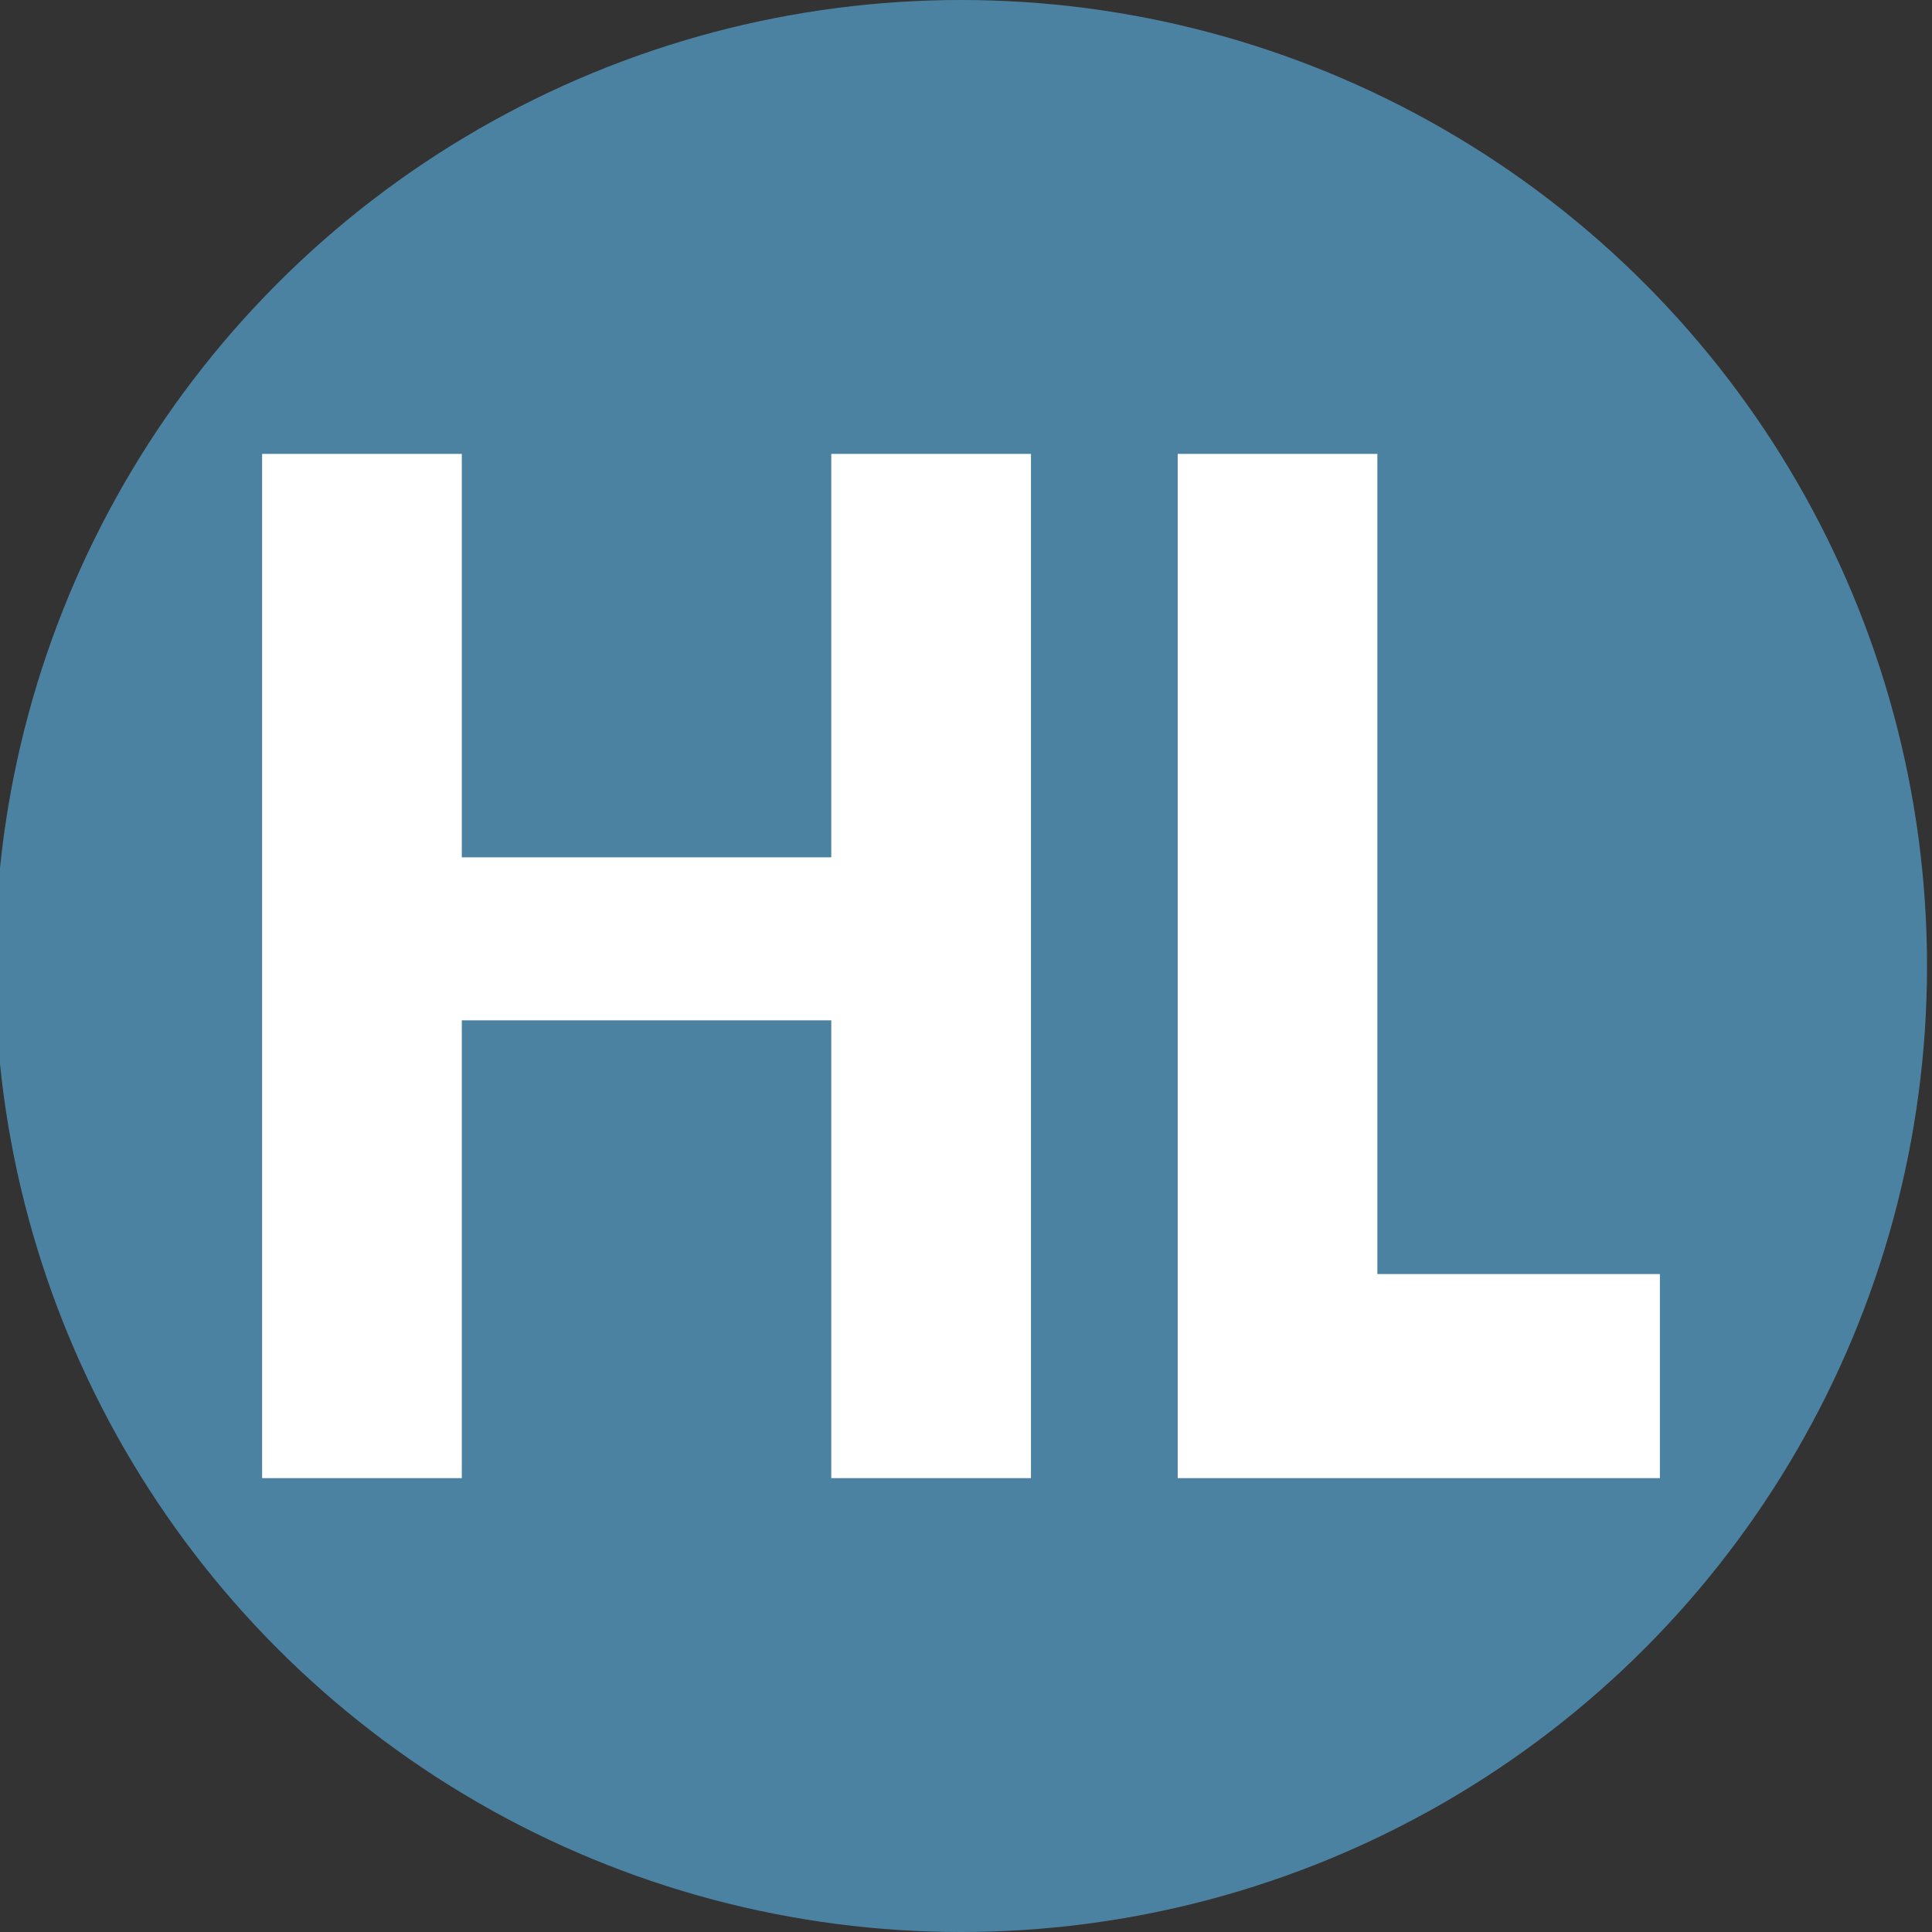 <?xml version="1.0" encoding="utf-8"?>
<!DOCTYPE svg PUBLIC "-//W3C//DTD SVG 1.1//EN" "http://www.w3.org/Graphics/SVG/1.1/DTD/svg11.dtd">
<svg version="1.1" id="Layer_1" xmlns="http://www.w3.org/2000/svg" xmlns:xlink="http://www.w3.org/1999/xlink" x="0px" y="0px"
	 width="64px" height="64px" viewBox="0 0 64 64" enable-background="new 0 0 64 64" xml:space="preserve">
<rect x="0" y="0" width="64" height="64" fill="#333333" stroke="none"/>
<g>
	<circle fill="#4C82A1" cx="31.835" cy="32" r="32"/>
	<g>
		<path fill="#FFFFFF" d="M27.537,28.4V15.036h6.615v33.929h-6.615V33.8H15.298v15.165H8.683V15.036h6.615V28.4H27.537z"/>
		<path fill="#FFFFFF" d="M45.627,42.205h9.359v6.76H39.013V15.036h6.614V42.205z"/>
	</g>
</g>
</svg>
